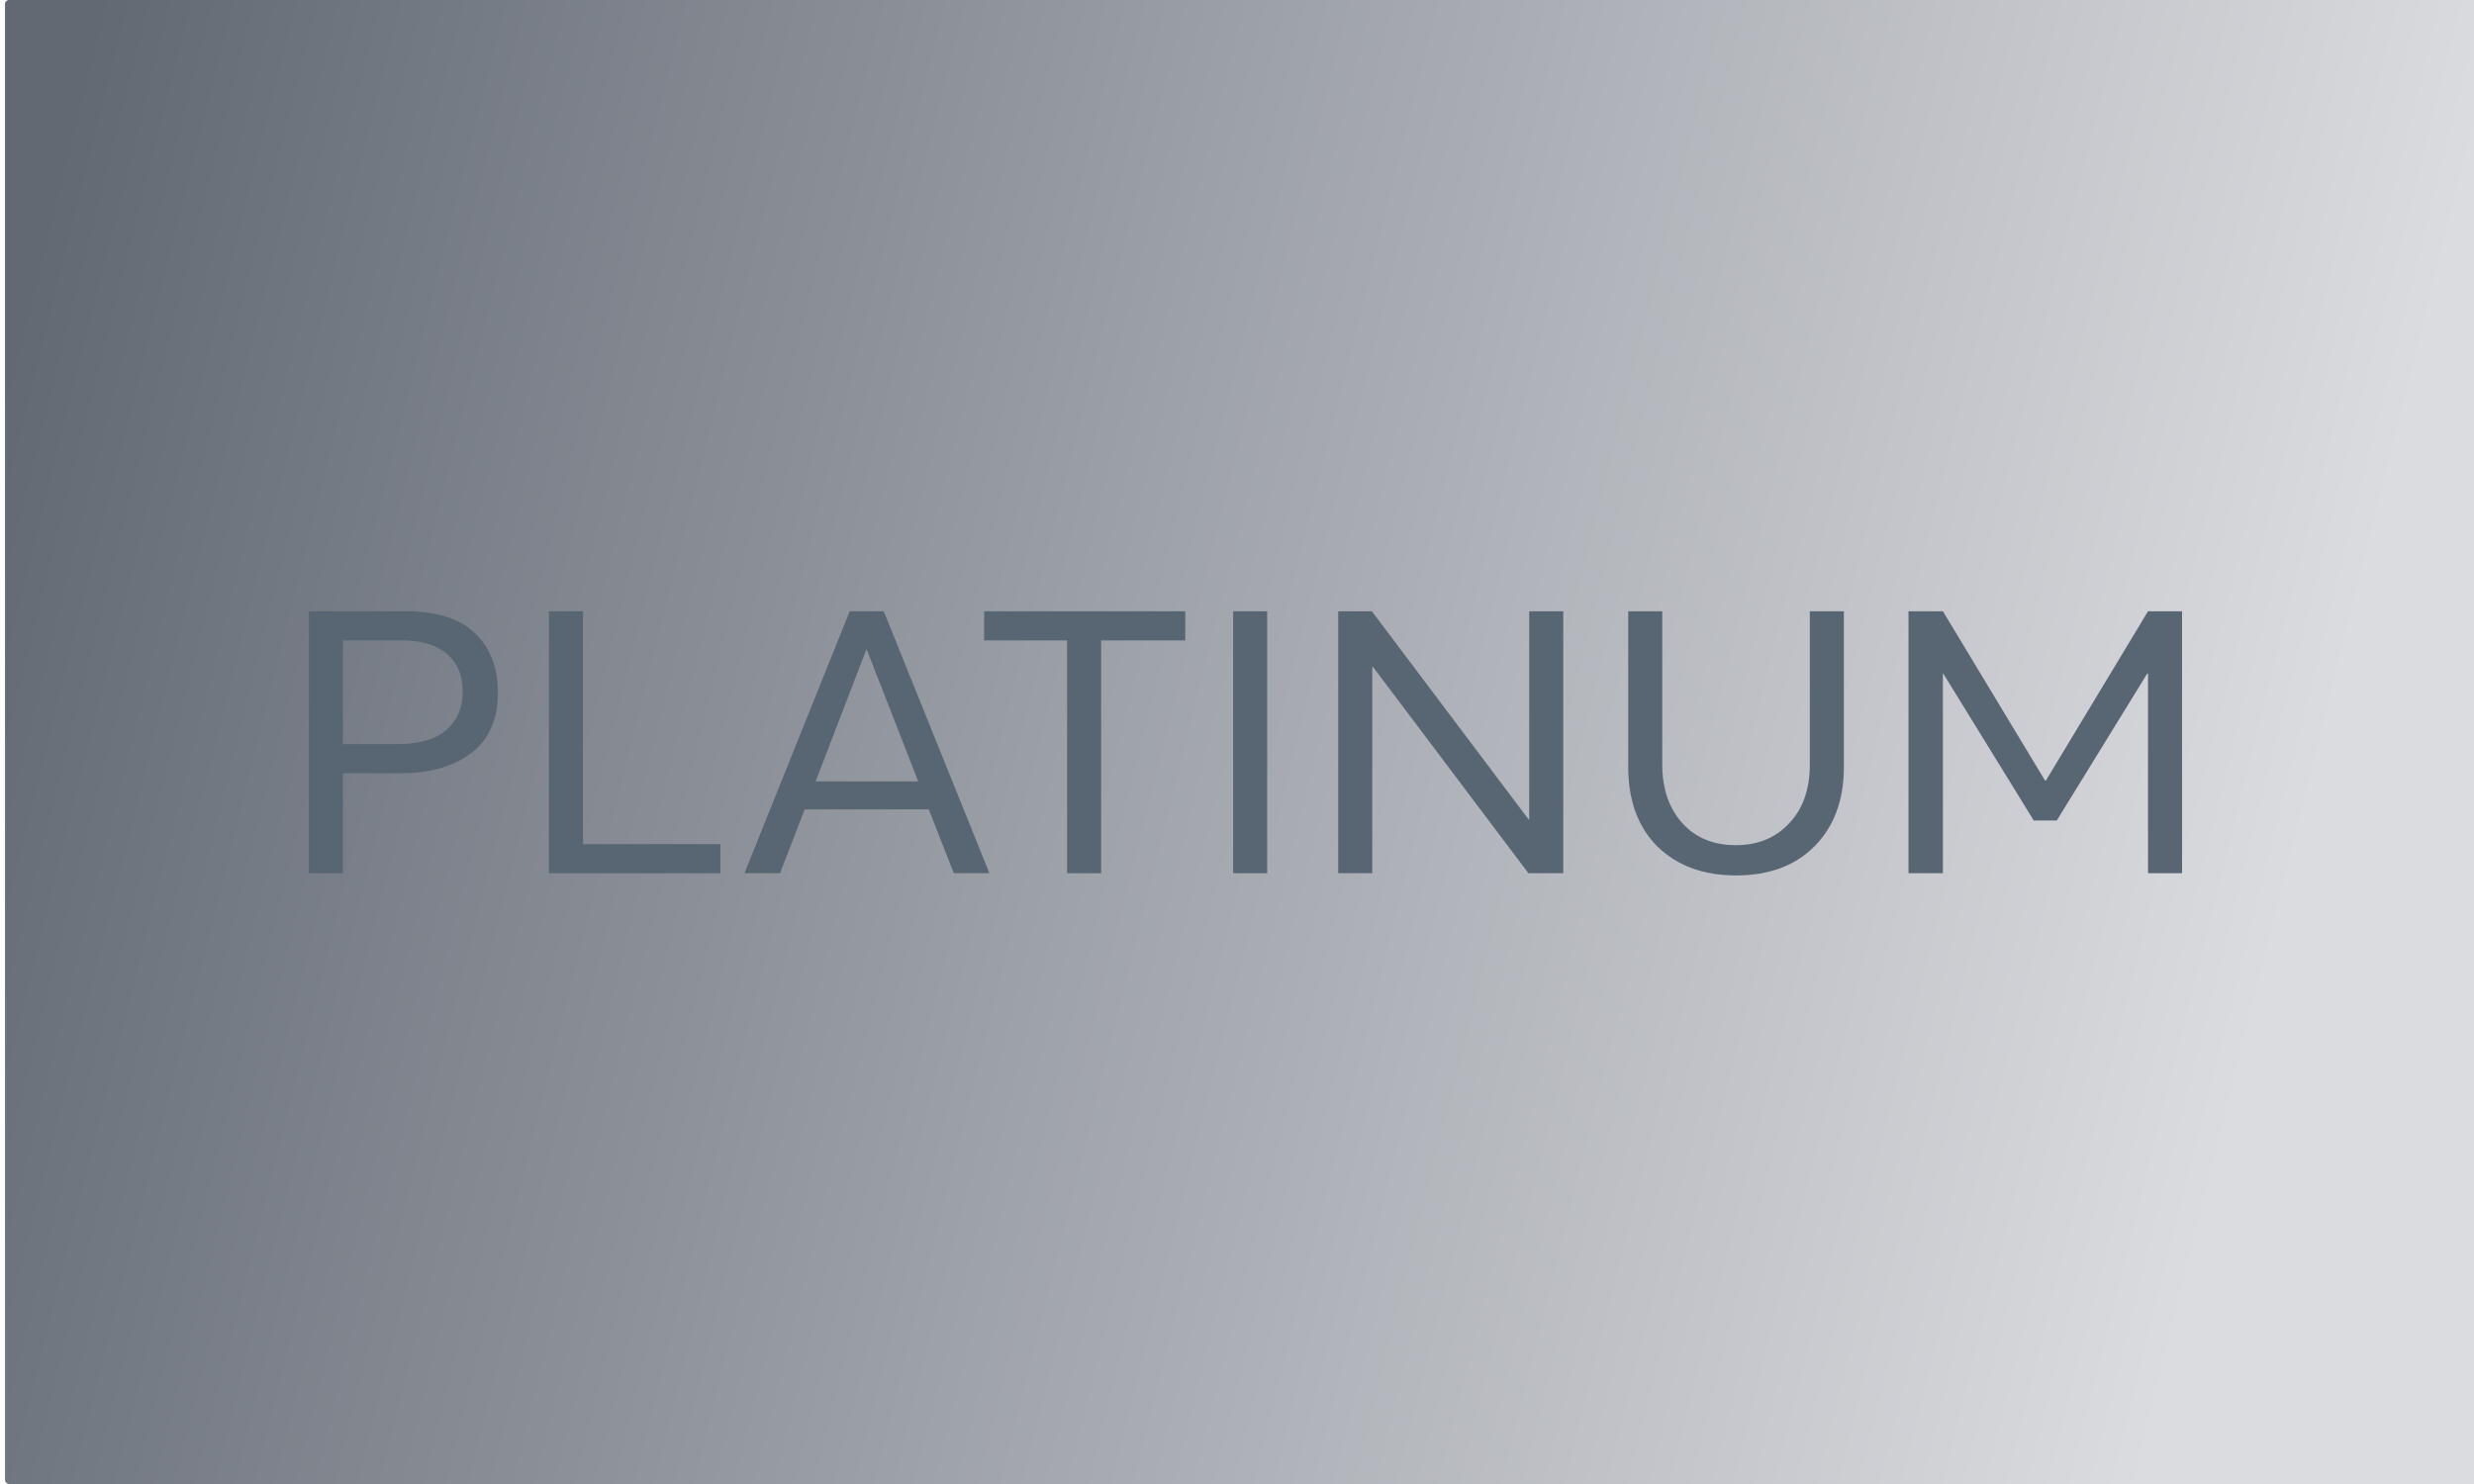 <?xml version="1.0" encoding="UTF-8" standalone="no"?>
<svg
   width="75"
   height="45"
   viewBox="0 0 75 45"
   fill="none"
   version="1.1"
   id="svg299"
   sodipodi:docname="PLATINUM.svg"
   inkscape:version="1.2.1 (9c6d41e410, 2022-07-14)"
   xmlns:inkscape="http://www.inkscape.org/namespaces/inkscape"
   xmlns:sodipodi="http://sodipodi.sourceforge.net/DTD/sodipodi-0.dtd"
   xmlns="http://www.w3.org/2000/svg"
   xmlns:svg="http://www.w3.org/2000/svg">
  <sodipodi:namedview
     id="namedview301"
     pagecolor="#505050"
     bordercolor="#eeeeee"
     borderopacity="1"
     inkscape:showpageshadow="0"
     inkscape:pageopacity="0"
     inkscape:pagecheckerboard="0"
     inkscape:deskcolor="#505050"
     showgrid="false"
     inkscape:zoom="10.853802"
     inkscape:cx="41.736528"
     inkscape:cy="27.363684"
     inkscape:window-width="1858"
     inkscape:window-height="1177"
     inkscape:window-x="54"
     inkscape:window-y="398"
     inkscape:window-maximized="1"
     inkscape:current-layer="g287" />
  <g
     clip-path="url(#clip0_550_47)"
     id="g287">
    <rect
       width="75"
       height="45"
       rx="0.12"
       fill="url(#paint0_linear_550_47)"
       id="rect269"
       x="0.152"
       y="0"
       style="fill:url(#paint0_linear_550_47);stroke-width:0.148" />
    <g
       id="g360"
       transform="matrix(0.267,0,0,0.267,-45.638,-10.3)">
      <path
         d="M 387.618,137.749 V 108 h 3.91 l 11.599,19.232 h 0.089 L 414.814,108 h 3.866 v 29.749 h -3.866 v -22.668 h -0.089 l -10.265,16.676 h -2.622 l -10.265,-16.676 h -0.045 v 22.668 z"
         fill="#586673"
         id="path271" />
      <path
         d="m 368.018,138 c -3.674,0 -6.637,-1.089 -8.888,-3.268 -2.222,-2.207 -3.333,-5.238 -3.333,-9.092 V 108 h 3.866 v 17.388 c 0,2.766 0.756,4.986 2.267,6.662 1.51,1.676 3.54,2.514 6.088,2.514 2.488,0 4.503,-0.824 6.043,-2.472 1.571,-1.648 2.356,-3.883 2.356,-6.704 V 108 h 3.866 v 17.64 c 0,3.799 -1.111,6.815 -3.333,9.05 -2.192,2.207 -5.17,3.31 -8.932,3.31 z"
         fill="#586673"
         id="path273" />
      <path
         d="M 322.869,137.749 V 108 h 3.822 l 17.82,23.673 h 0.044 V 108 h 3.866 v 29.749 h -3.955 l -17.642,-23.422 h -0.089 v 23.422 z"
         fill="#586673"
         id="path275" />
      <path
         d="M 310.94,137.749 V 108 h 3.866 v 29.749 z"
         fill="#586673"
         id="path277" />
      <path
         d="M 292.087,137.749 V 111.31 h -9.421 V 108 h 22.842 v 3.31 h -9.555 v 26.439 z"
         fill="#586673"
         id="path279" />
      <path
         d="M 255.451,137.749 267.405,108 h 3.866 l 11.998,29.749 h -4.044 l -2.844,-7.249 h -14.087 l -2.799,7.249 z m 8.088,-10.433 h 11.643 l -5.822,-14.917 h -0.089 z"
         fill="#586673"
         id="path281" />
      <path
         d="M 233.253,137.749 V 108 h 3.867 v 26.439 h 15.598 v 3.31 z"
         fill="#586673"
         id="path283" />
      <path
         d="M 206,137.749 V 108 h 11.021 c 3.525,0 6.147,0.838 7.865,2.514 1.719,1.676 2.578,3.911 2.578,6.704 0,3.045 -1.007,5.335 -3.022,6.871 -1.985,1.537 -4.681,2.305 -8.088,2.305 h -6.488 v 11.355 z m 3.866,-14.665 h 6.133 c 2.518,0 4.384,-0.531 5.599,-1.592 1.244,-1.09 1.866,-2.542 1.866,-4.358 0,-1.871 -0.607,-3.31 -1.822,-4.316 -1.214,-1.005 -2.888,-1.508 -5.021,-1.508 h -6.755 z"
         fill="#586673"
         id="path285" />
    </g>
  </g>
  <defs
     id="defs297">
    <linearGradient
       id="paint0_linear_550_47"
       x1="624"
       y1="246"
       x2="-19.5"
       y2="4.8672999e-05"
       gradientUnits="userSpaceOnUse"
       gradientTransform="matrix(0.12,0,0,0.183,0.152,0)">
      <stop
         offset="0.114"
         stop-color="#DBDCE0"
         id="stop289" />
      <stop
         offset="0.942"
         stop-color="#626973"
         id="stop291" />
    </linearGradient>
    <clipPath
       id="clip0_550_47">
      <rect
         width="624"
         height="246"
         fill="#ffffff"
         id="rect294"
         x="0"
         y="0" />
    </clipPath>
  </defs>
</svg>
